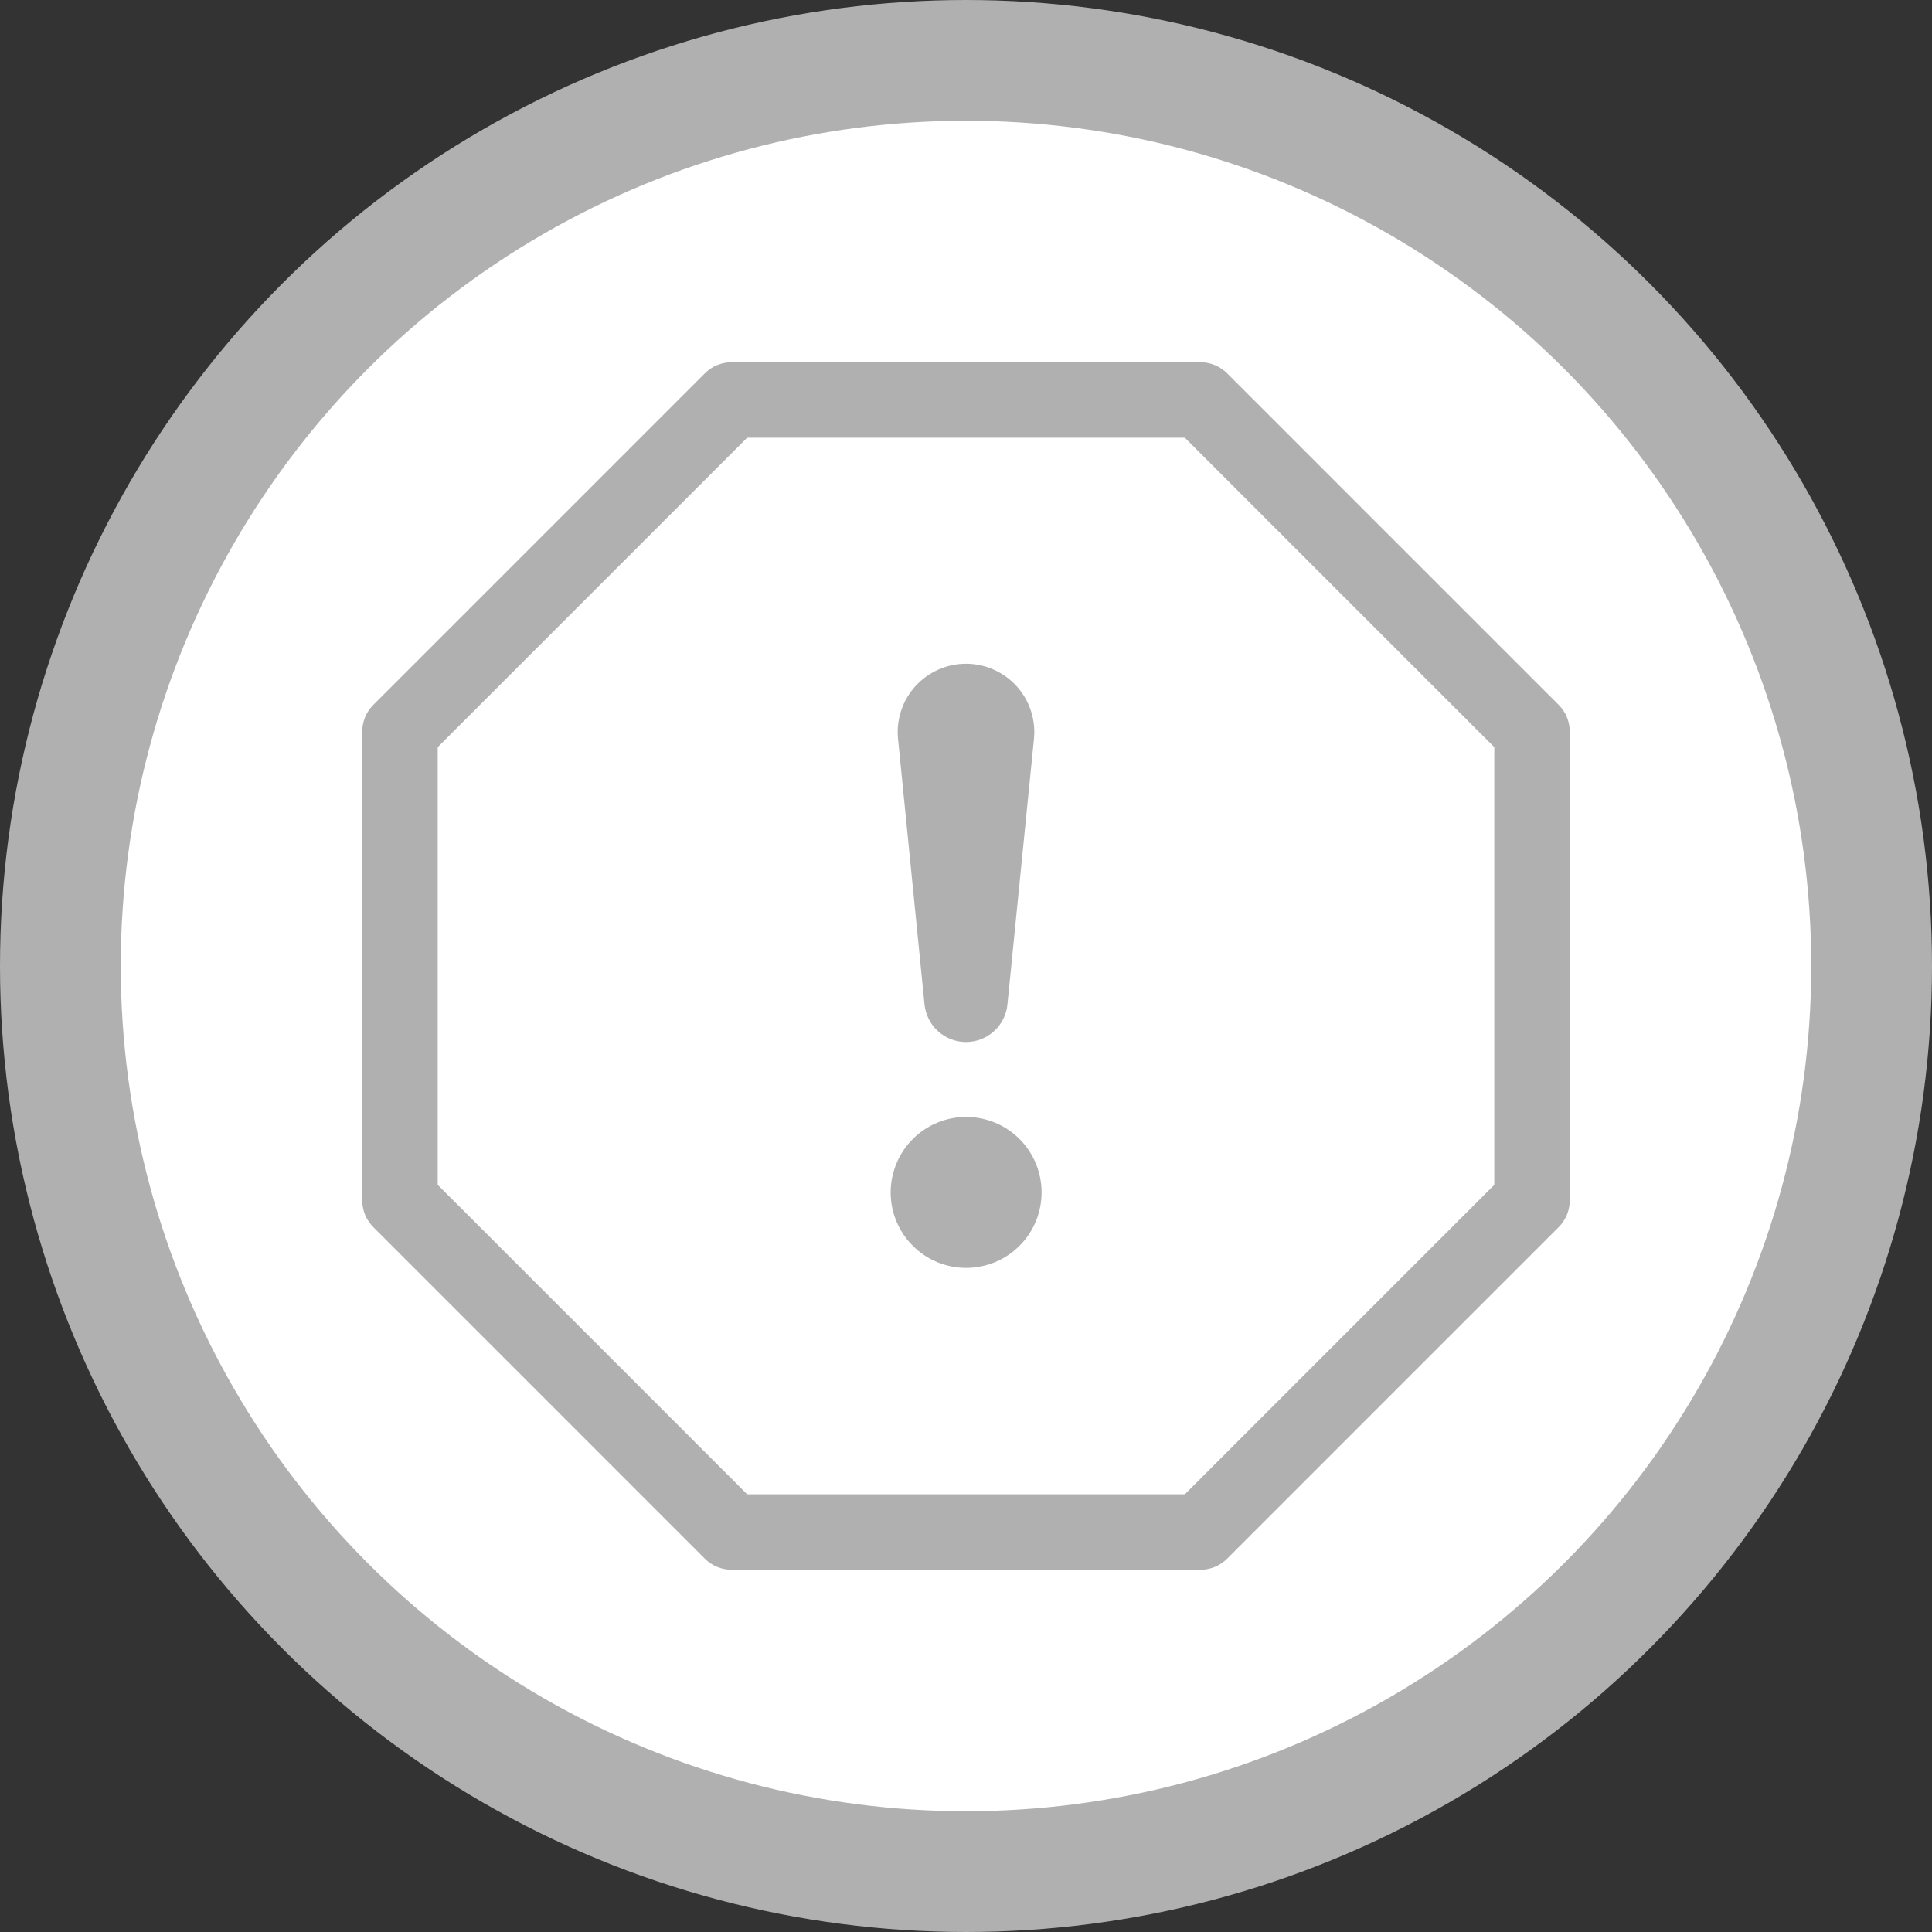 <svg width="32" height="32" viewBox="0 0 32 32" fill="none" xmlns="http://www.w3.org/2000/svg">
<rect x="0" y="0" width="32" height="32" fill="#333333" stroke="none"/>
<g clip-path="url(#clip0_19890_43182)">
<circle cx="16" cy="16" r="15" fill="white" stroke="#B0B0B0" stroke-width="2"/>
<g clip-path="url(#clip1_19890_43182)">
<path d="M11.675 6.183C11.792 6.066 11.951 6 12.116 6H19.884C20.049 6 20.208 6.066 20.325 6.183L25.817 11.675C25.934 11.792 26 11.951 26 12.116V19.884C26 20.049 25.934 20.208 25.817 20.325L20.325 25.817C20.208 25.934 20.049 26 19.884 26H12.116C11.951 26 11.792 25.934 11.675 25.817L6.183 20.325C6.066 20.208 6 20.049 6 19.884V12.116C6 11.951 6.066 11.792 6.183 11.675L11.675 6.183ZM12.375 7.25L7.25 12.375V19.625L12.375 24.75H19.625L24.75 19.625V12.375L19.625 7.25H12.375Z" fill="#B0B0B0"/>
<path d="M14.752 19.75C14.752 19.586 14.785 19.423 14.848 19.272C14.91 19.12 15.002 18.982 15.119 18.866C15.235 18.75 15.372 18.658 15.524 18.595C15.676 18.532 15.838 18.5 16.002 18.5C16.167 18.5 16.329 18.532 16.481 18.595C16.633 18.658 16.77 18.75 16.886 18.866C17.002 18.982 17.095 19.12 17.157 19.272C17.22 19.423 17.252 19.586 17.252 19.75C17.252 20.082 17.121 20.4 16.886 20.634C16.652 20.869 16.334 21 16.002 21C15.671 21 15.353 20.869 15.119 20.634C14.884 20.4 14.752 20.082 14.752 19.75ZM14.875 12.244C14.858 12.086 14.875 11.927 14.924 11.776C14.973 11.625 15.053 11.486 15.159 11.368C15.265 11.251 15.395 11.156 15.54 11.092C15.685 11.027 15.841 10.994 16 10.994C16.159 10.994 16.315 11.027 16.46 11.092C16.605 11.156 16.735 11.251 16.841 11.368C16.947 11.486 17.027 11.625 17.076 11.776C17.125 11.927 17.142 12.086 17.125 12.244L16.687 16.628C16.673 16.8 16.594 16.96 16.467 17.077C16.339 17.194 16.173 17.259 16 17.259C15.827 17.259 15.661 17.194 15.533 17.077C15.406 16.96 15.327 16.8 15.312 16.628L14.875 12.244Z" fill="#B0B0B0"/>
</g>
</g>
<defs>
<clipPath id="clip0_19890_43182">
<rect width="32" height="32" fill="white"/>
</clipPath>
<clipPath id="clip1_19890_43182">
<rect width="20" height="20" fill="white" transform="translate(6 6)"/>
</clipPath>
</defs>
</svg>
